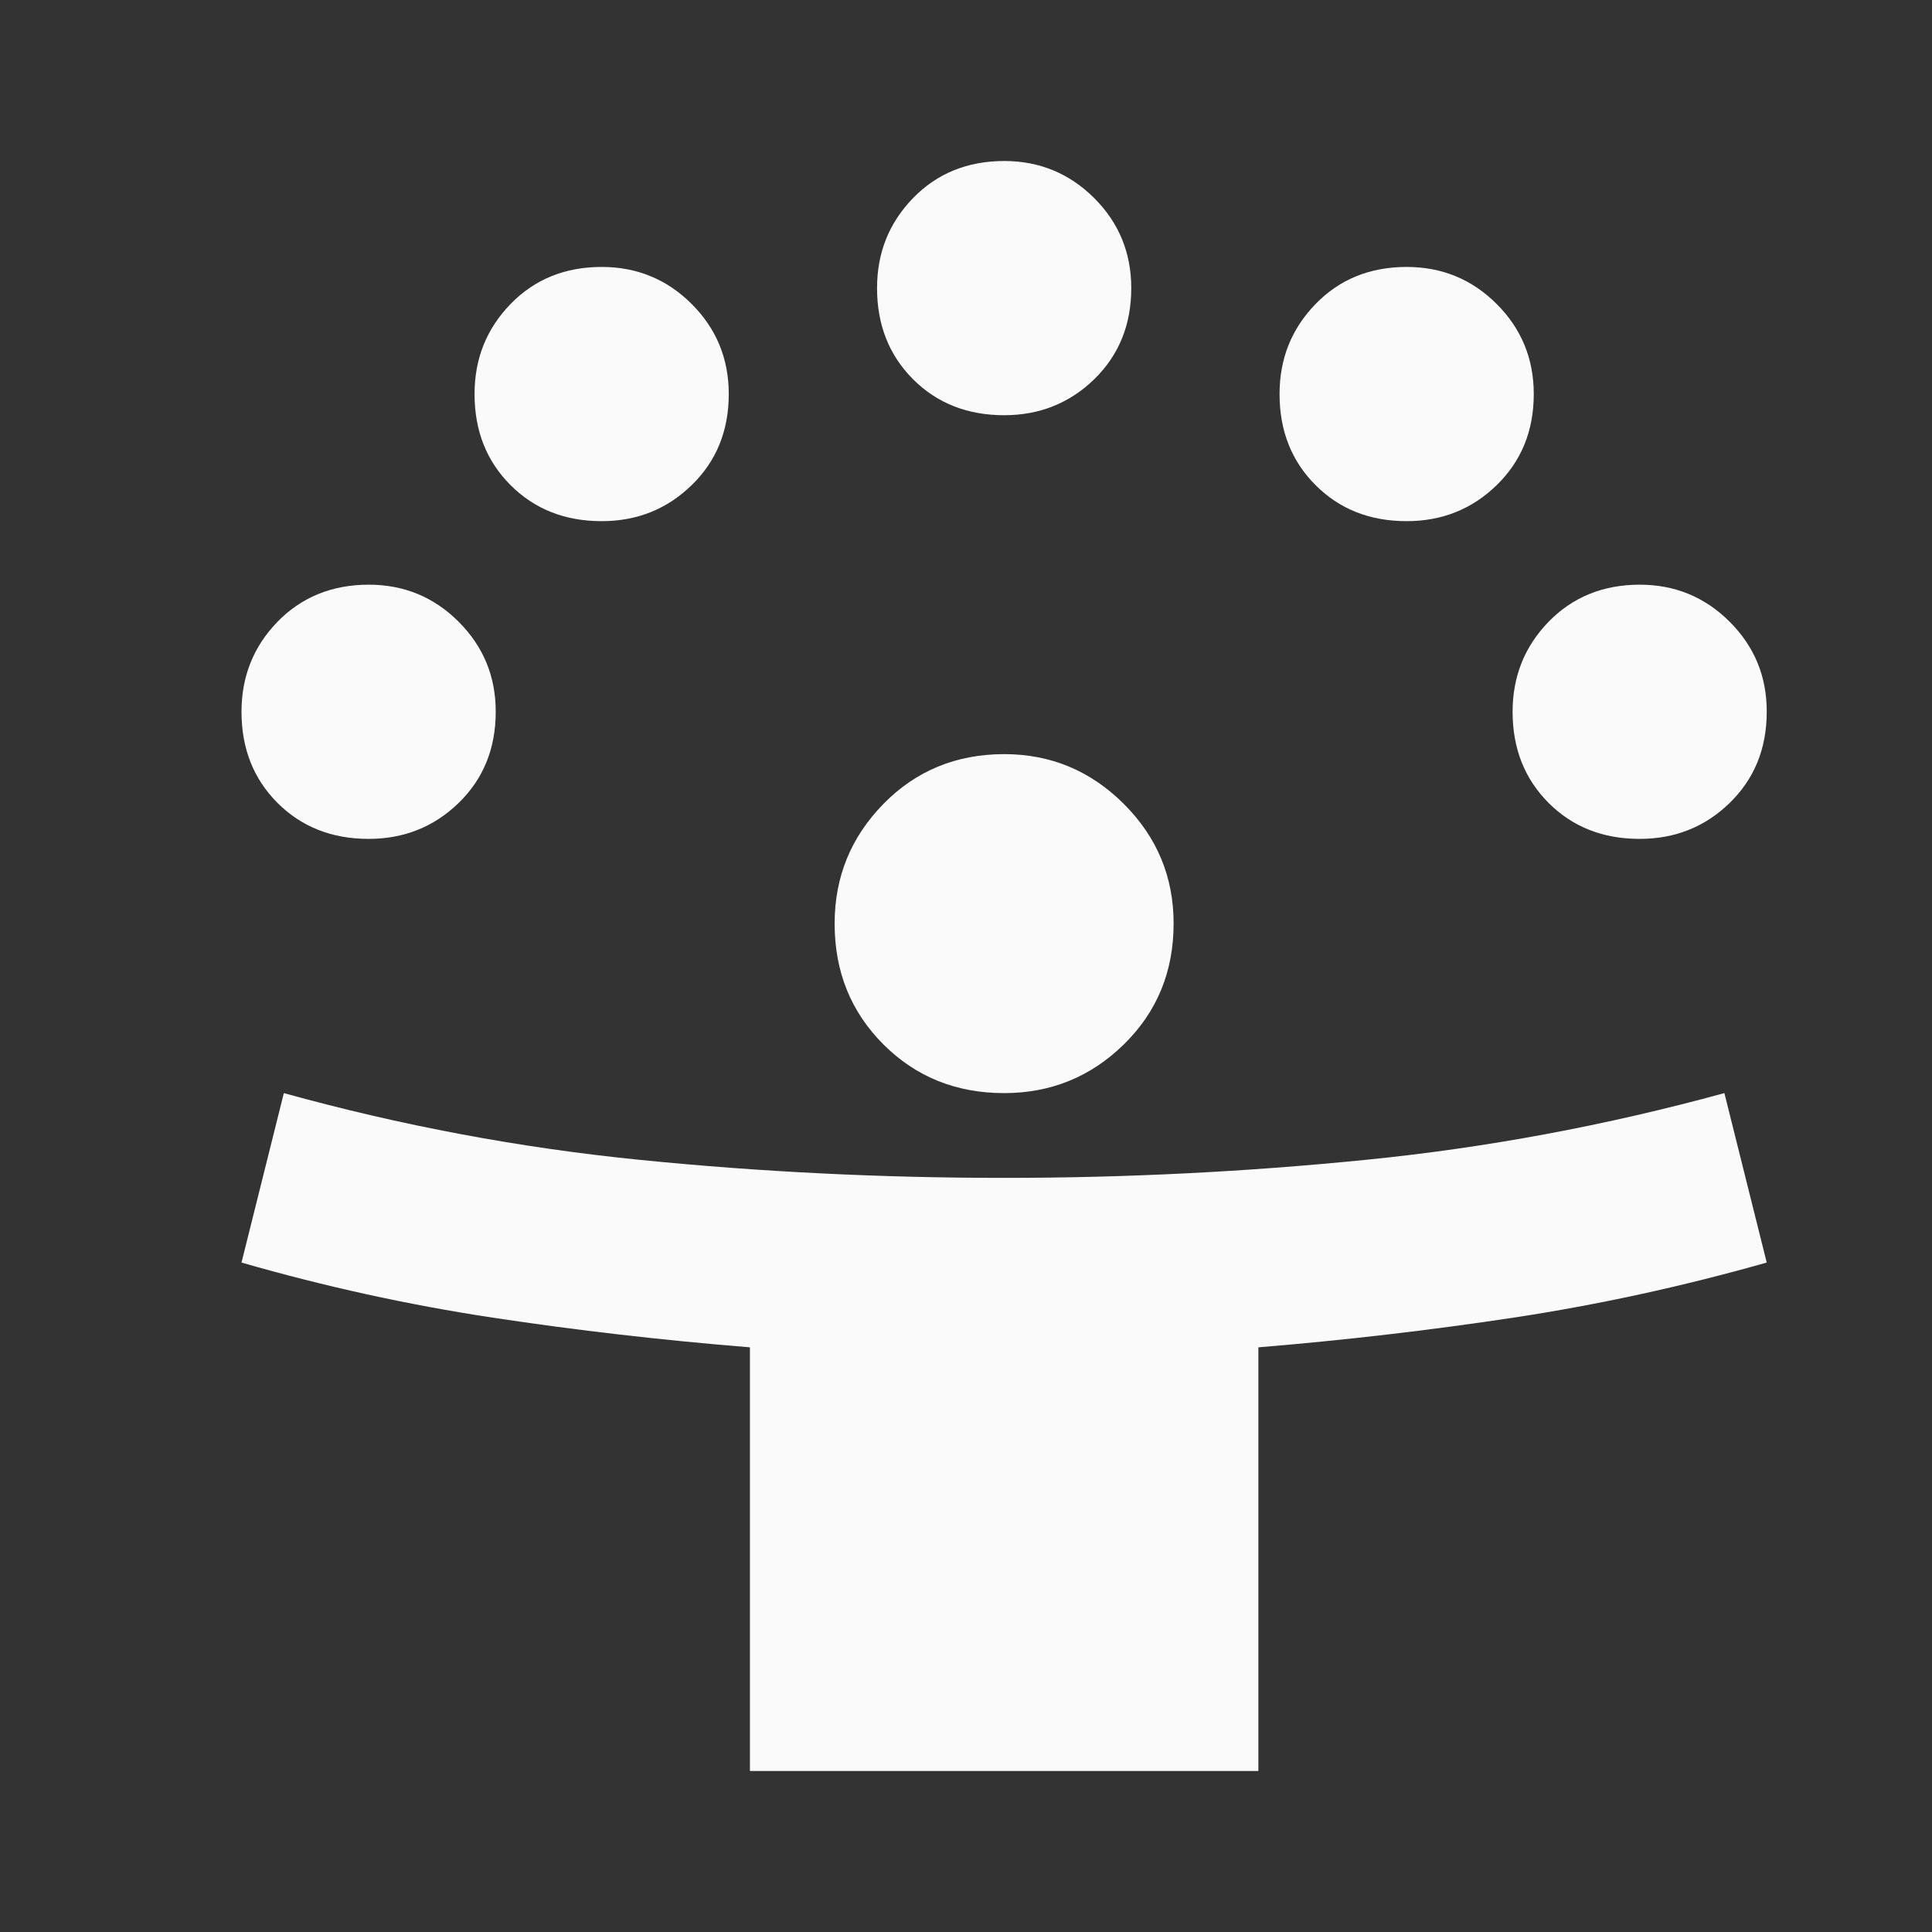 <svg width="24" height="24" viewBox="0 0 24 24" fill="none" xmlns="http://www.w3.org/2000/svg">
<rect x="0" y="0" width="24" height="24" fill="#333333" stroke="none"/>
<path d="M9.316 22V16.737C8.228 16.649 7.162 16.526 6.119 16.368C5.075 16.21 4.036 15.982 3 15.684L3.526 13.579C4.982 13.982 6.456 14.259 7.947 14.408C9.439 14.558 10.947 14.632 12.474 14.632C13.982 14.632 15.482 14.557 16.974 14.407C18.465 14.258 19.947 13.982 21.421 13.579L21.947 15.684C20.895 15.982 19.846 16.21 18.802 16.368C17.758 16.526 16.701 16.649 15.632 16.737V22H9.316ZM12.474 13.579C11.877 13.579 11.377 13.377 10.974 12.974C10.57 12.57 10.368 12.07 10.368 11.474C10.368 10.895 10.57 10.399 10.974 9.987C11.377 9.575 11.877 9.369 12.474 9.368C13.053 9.368 13.548 9.575 13.961 9.987C14.374 10.4 14.58 10.895 14.579 11.474C14.579 12.07 14.373 12.57 13.961 12.974C13.549 13.377 13.053 13.579 12.474 13.579ZM4.579 10.421C4.123 10.421 3.746 10.272 3.447 9.974C3.149 9.675 3 9.298 3 8.842C3 8.404 3.149 8.031 3.447 7.724C3.746 7.418 4.123 7.264 4.579 7.263C5.018 7.263 5.391 7.417 5.698 7.724C6.005 8.032 6.159 8.404 6.158 8.842C6.158 9.298 6.005 9.675 5.698 9.974C5.391 10.272 5.018 10.421 4.579 10.421ZM20.368 10.421C19.912 10.421 19.535 10.272 19.237 9.974C18.939 9.675 18.79 9.298 18.79 8.842C18.79 8.404 18.939 8.031 19.237 7.724C19.535 7.418 19.912 7.264 20.368 7.263C20.807 7.263 21.18 7.417 21.487 7.724C21.795 8.032 21.948 8.404 21.947 8.842C21.947 9.298 21.794 9.675 21.487 9.974C21.181 10.272 20.808 10.421 20.368 10.421ZM7.474 6.474C7.018 6.474 6.64 6.325 6.342 6.026C6.044 5.728 5.895 5.351 5.895 4.895C5.895 4.456 6.044 4.084 6.342 3.777C6.64 3.47 7.018 3.316 7.474 3.316C7.912 3.316 8.285 3.469 8.593 3.777C8.9 4.084 9.053 4.457 9.053 4.895C9.053 5.351 8.899 5.728 8.593 6.026C8.286 6.325 7.913 6.474 7.474 6.474ZM17.474 6.474C17.017 6.474 16.64 6.325 16.342 6.026C16.044 5.728 15.895 5.351 15.895 4.895C15.895 4.456 16.044 4.084 16.342 3.777C16.64 3.47 17.017 3.316 17.474 3.316C17.912 3.316 18.285 3.469 18.593 3.777C18.9 4.084 19.053 4.457 19.053 4.895C19.053 5.351 18.899 5.728 18.593 6.026C18.286 6.325 17.913 6.474 17.474 6.474ZM12.474 5.158C12.018 5.158 11.64 5.009 11.342 4.711C11.044 4.412 10.895 4.035 10.895 3.579C10.895 3.14 11.044 2.768 11.342 2.461C11.64 2.154 12.018 2.001 12.474 2C12.912 2 13.285 2.154 13.593 2.461C13.9 2.768 14.053 3.141 14.053 3.579C14.053 4.035 13.899 4.412 13.593 4.711C13.286 5.009 12.913 5.158 12.474 5.158Z" fill="#FAFAFA"/>
</svg>
